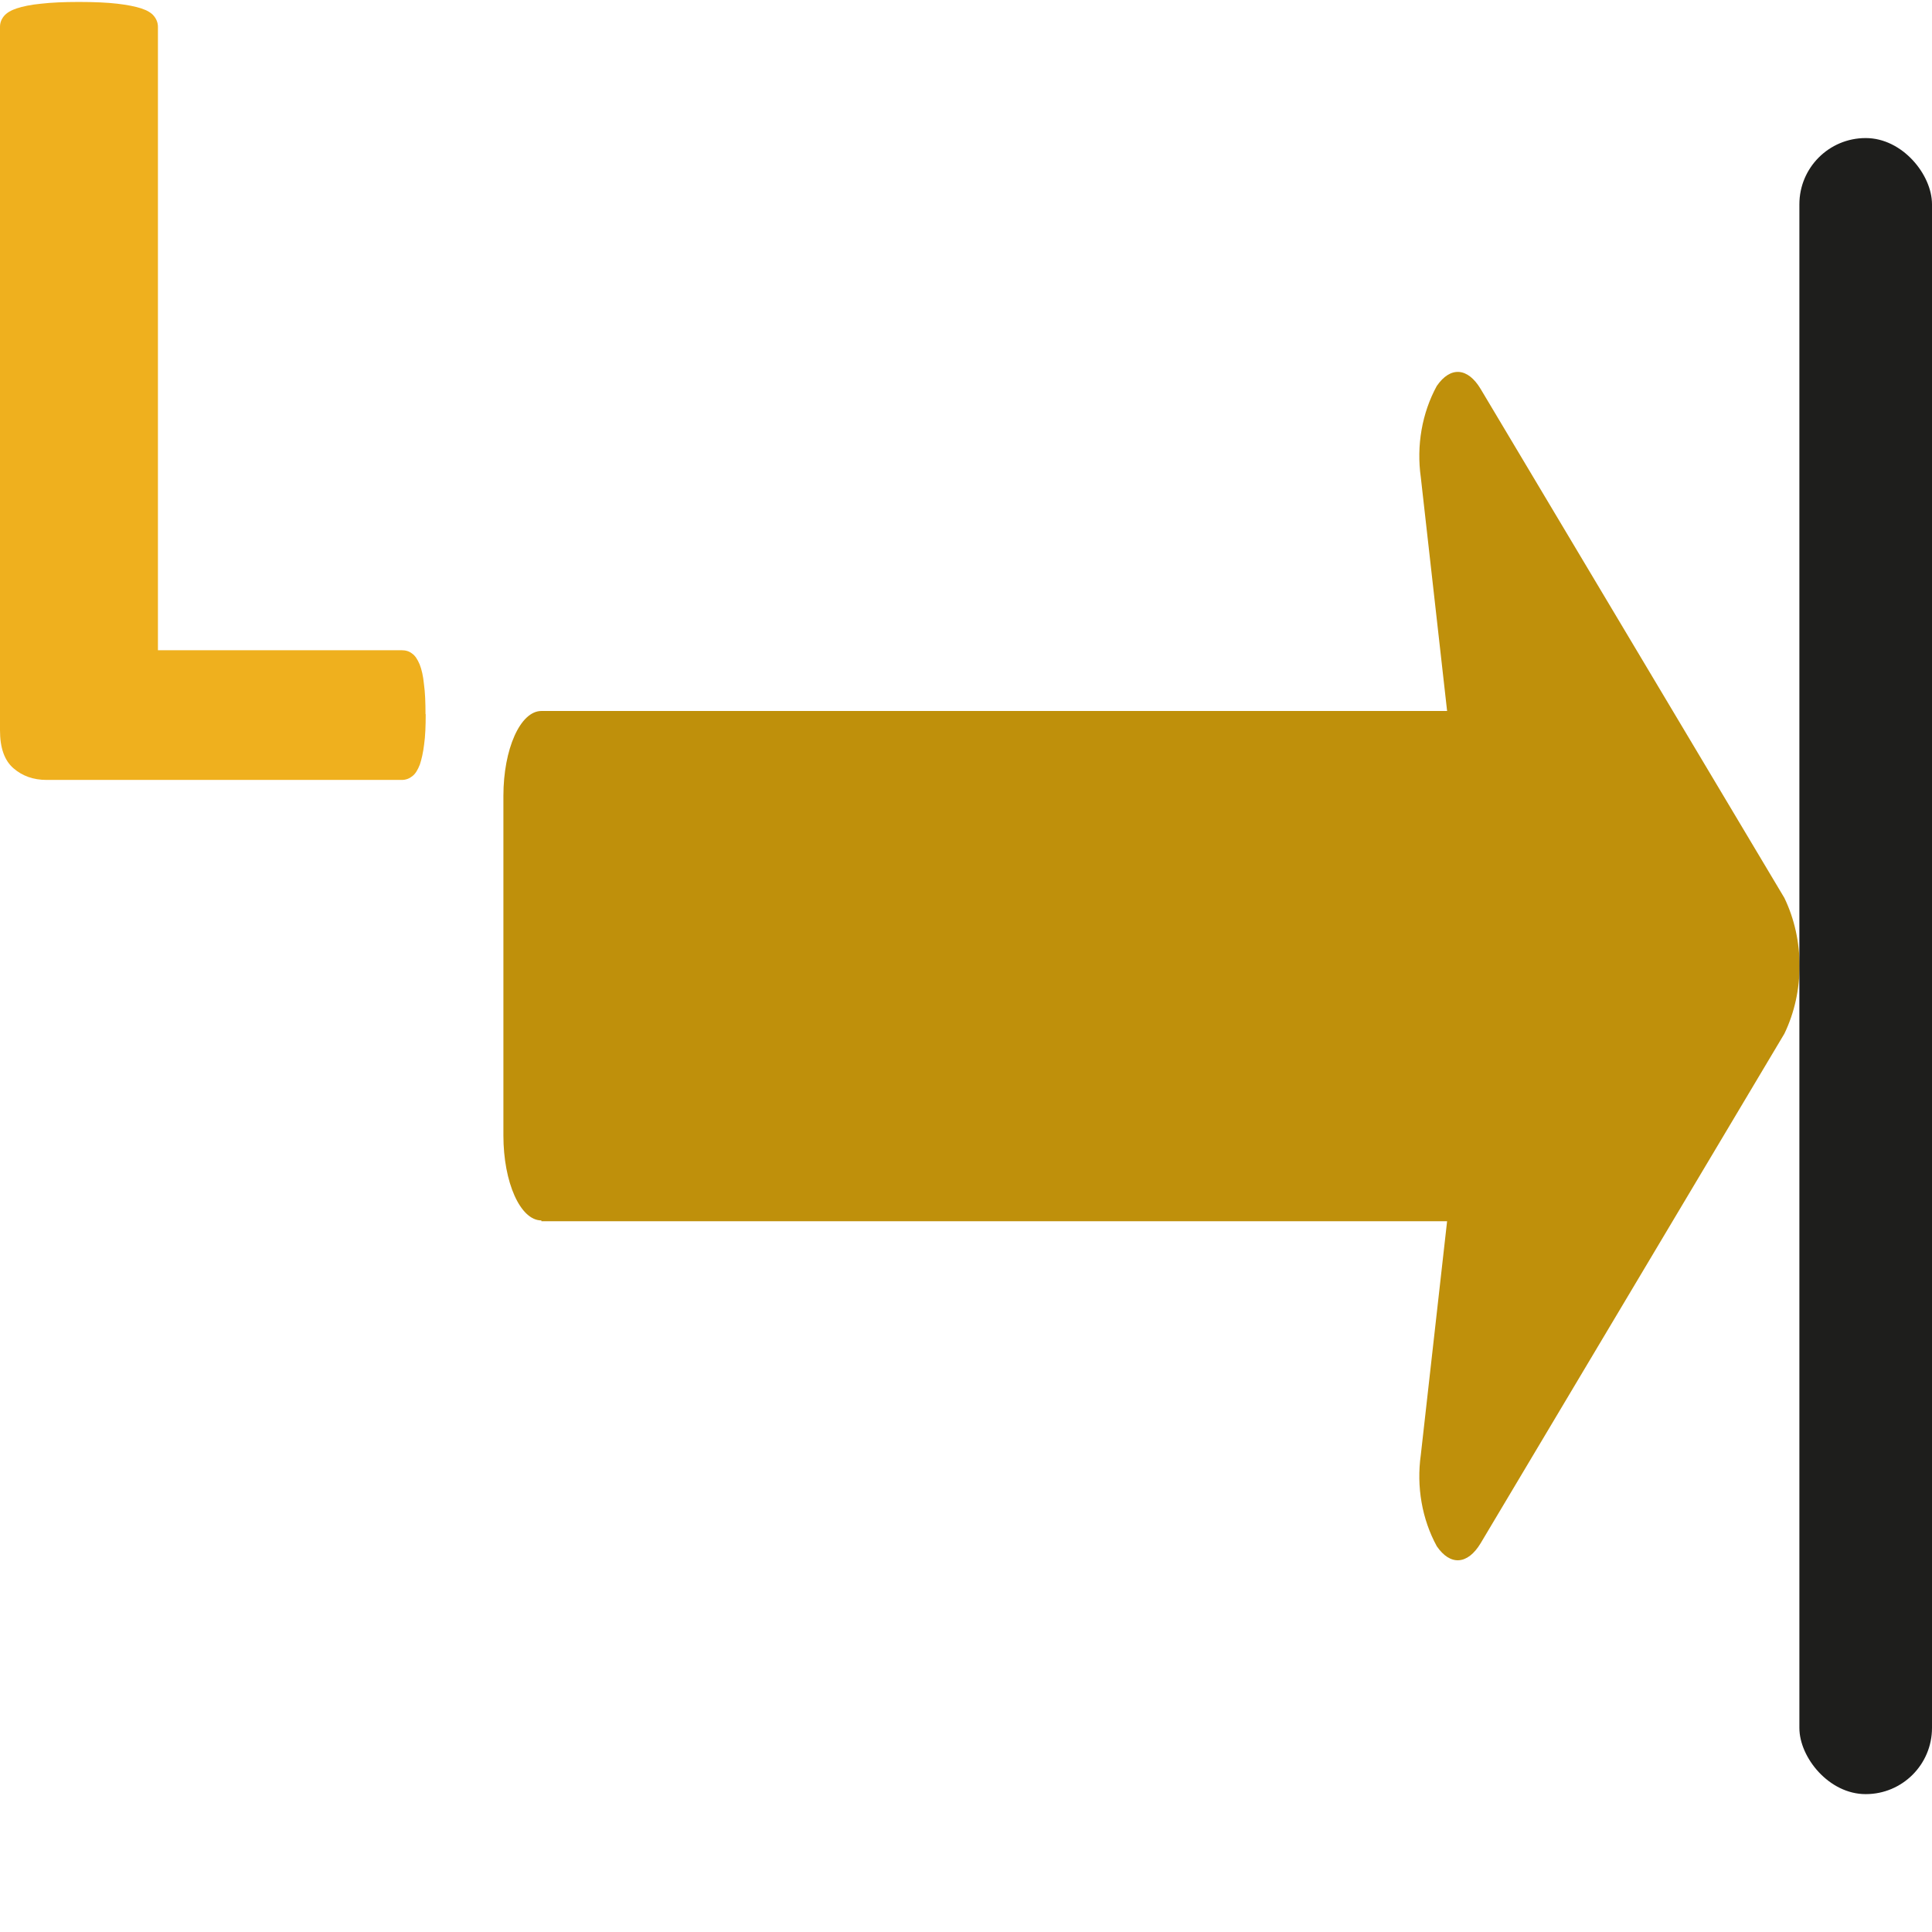 <?xml version="1.0" encoding="UTF-8"?>
<svg id="Capa" xmlns="http://www.w3.org/2000/svg" viewBox="0 0 99.21 99.21">
  <defs>
    <style>
      .cls-1 {
        fill: #efb01e;
      }

      .cls-1, .cls-2, .cls-3, .cls-4 {
        stroke-width: 0px;
      }

      .cls-2 {
        fill: none;
      }

      .cls-3 {
        fill: #1e1e1c;
      }

      .cls-4 {
        fill: #bf900b;
      }
    </style>
  </defs>
  <g>
    <g>
      <path class="cls-4" d="M27.8,62.71h46.51l-1.35,12c-.23,1.63.06,3.3.82,4.69.69,1.01,1.58.96,2.25-.15l15.6-26.17c1.04-2.16,1.04-4.81,0-6.97l-15.6-26.14c-.66-1.1-1.55-1.17-2.25-.15-.76,1.39-1.05,3.06-.82,4.69l1.35,12H27.8c-1.08,0-1.95,1.95-1.95,4.36v17.44c0,2.41.87,4.36,1.95,4.36v.03Z"/>
      <rect class="cls-3" x="92.4" y="7.09" width="6.81" height="85.04" rx="3.4" ry="3.4"/>
    </g>
    <rect class="cls-2" width="98.97" height="99.21"/>
  </g>
  <path class="cls-1" d="M21.86,36.67c0,.62-.02,1.13-.08,1.55-.05.42-.13.77-.22,1.04-.11.28-.23.48-.39.6-.15.12-.33.19-.54.19H2.39c-.67,0-1.24-.2-1.7-.6S0,38.41,0,37.5V1.38C0,1.17.07.99.2.83c.14-.17.36-.3.66-.4.31-.1.72-.19,1.25-.24.52-.06,1.17-.09,1.94-.09s1.46.03,1.97.09c.51.06.92.14,1.23.24.3.1.53.23.66.4.13.16.2.35.2.55v32.01h12.51c.21,0,.39.05.54.17.16.11.28.3.39.56.1.25.18.59.22,1.01.06.42.08.94.08,1.55Z"/>
</svg>